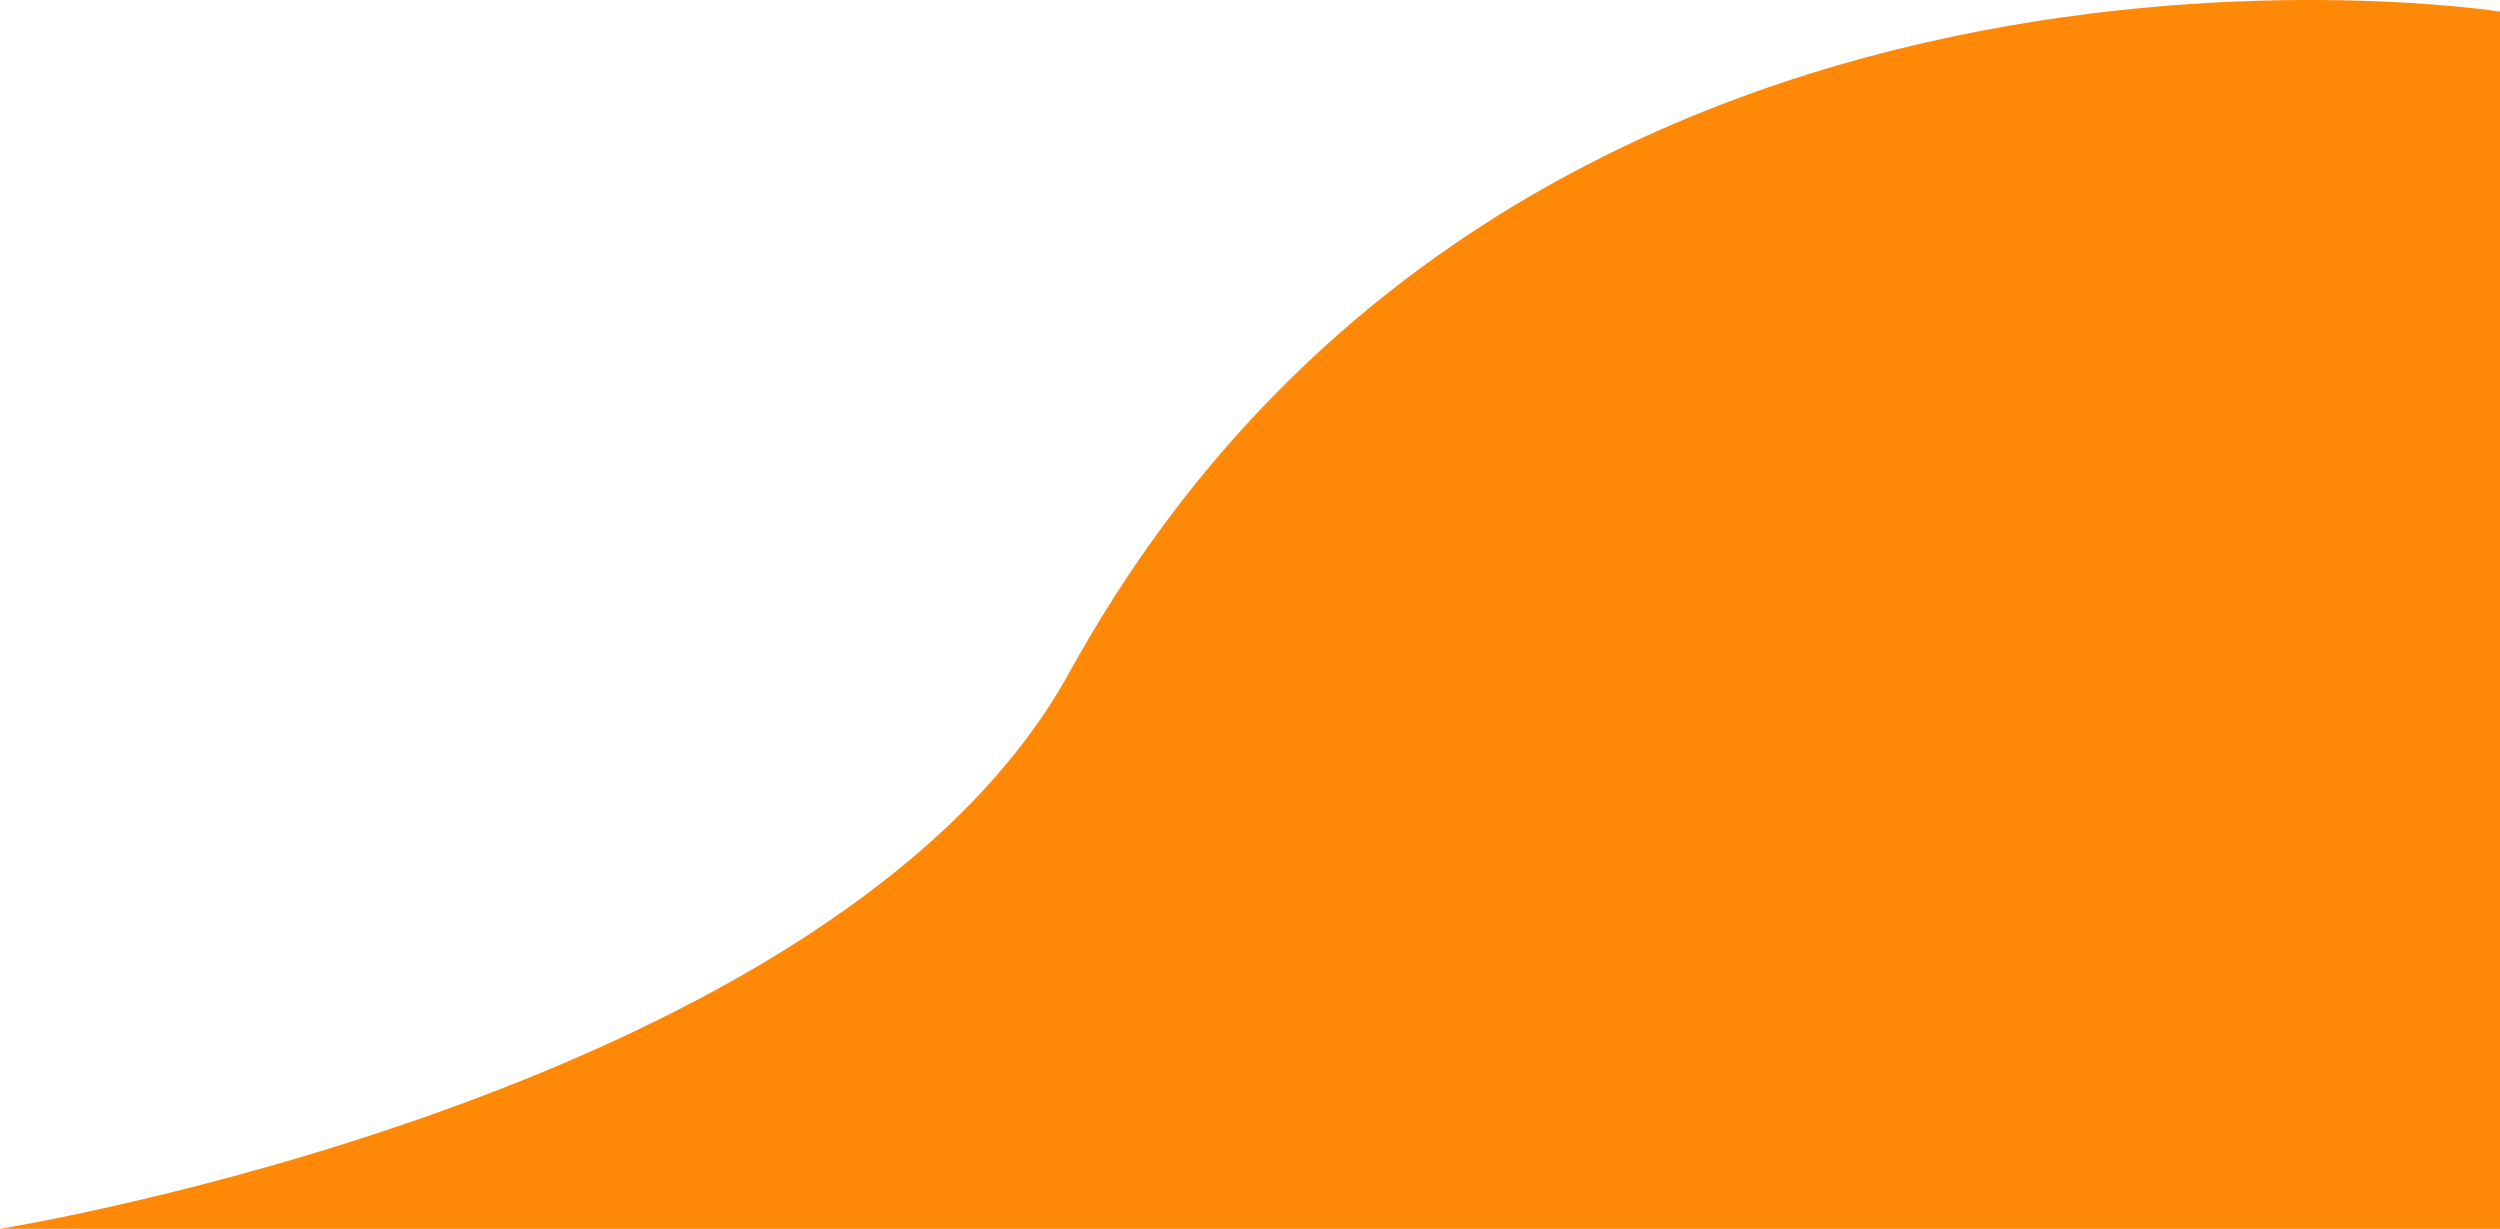 <svg width="1180" height="580" viewBox="0 0 1180 580" fill="none" xmlns="http://www.w3.org/2000/svg">
<path d="M504.727 317.429C716.672 -67.207 1180 5.466 1180 5.466V580H0C0 580 394.946 516.659 504.727 317.429Z" fill="#FF8906"/>
</svg>
